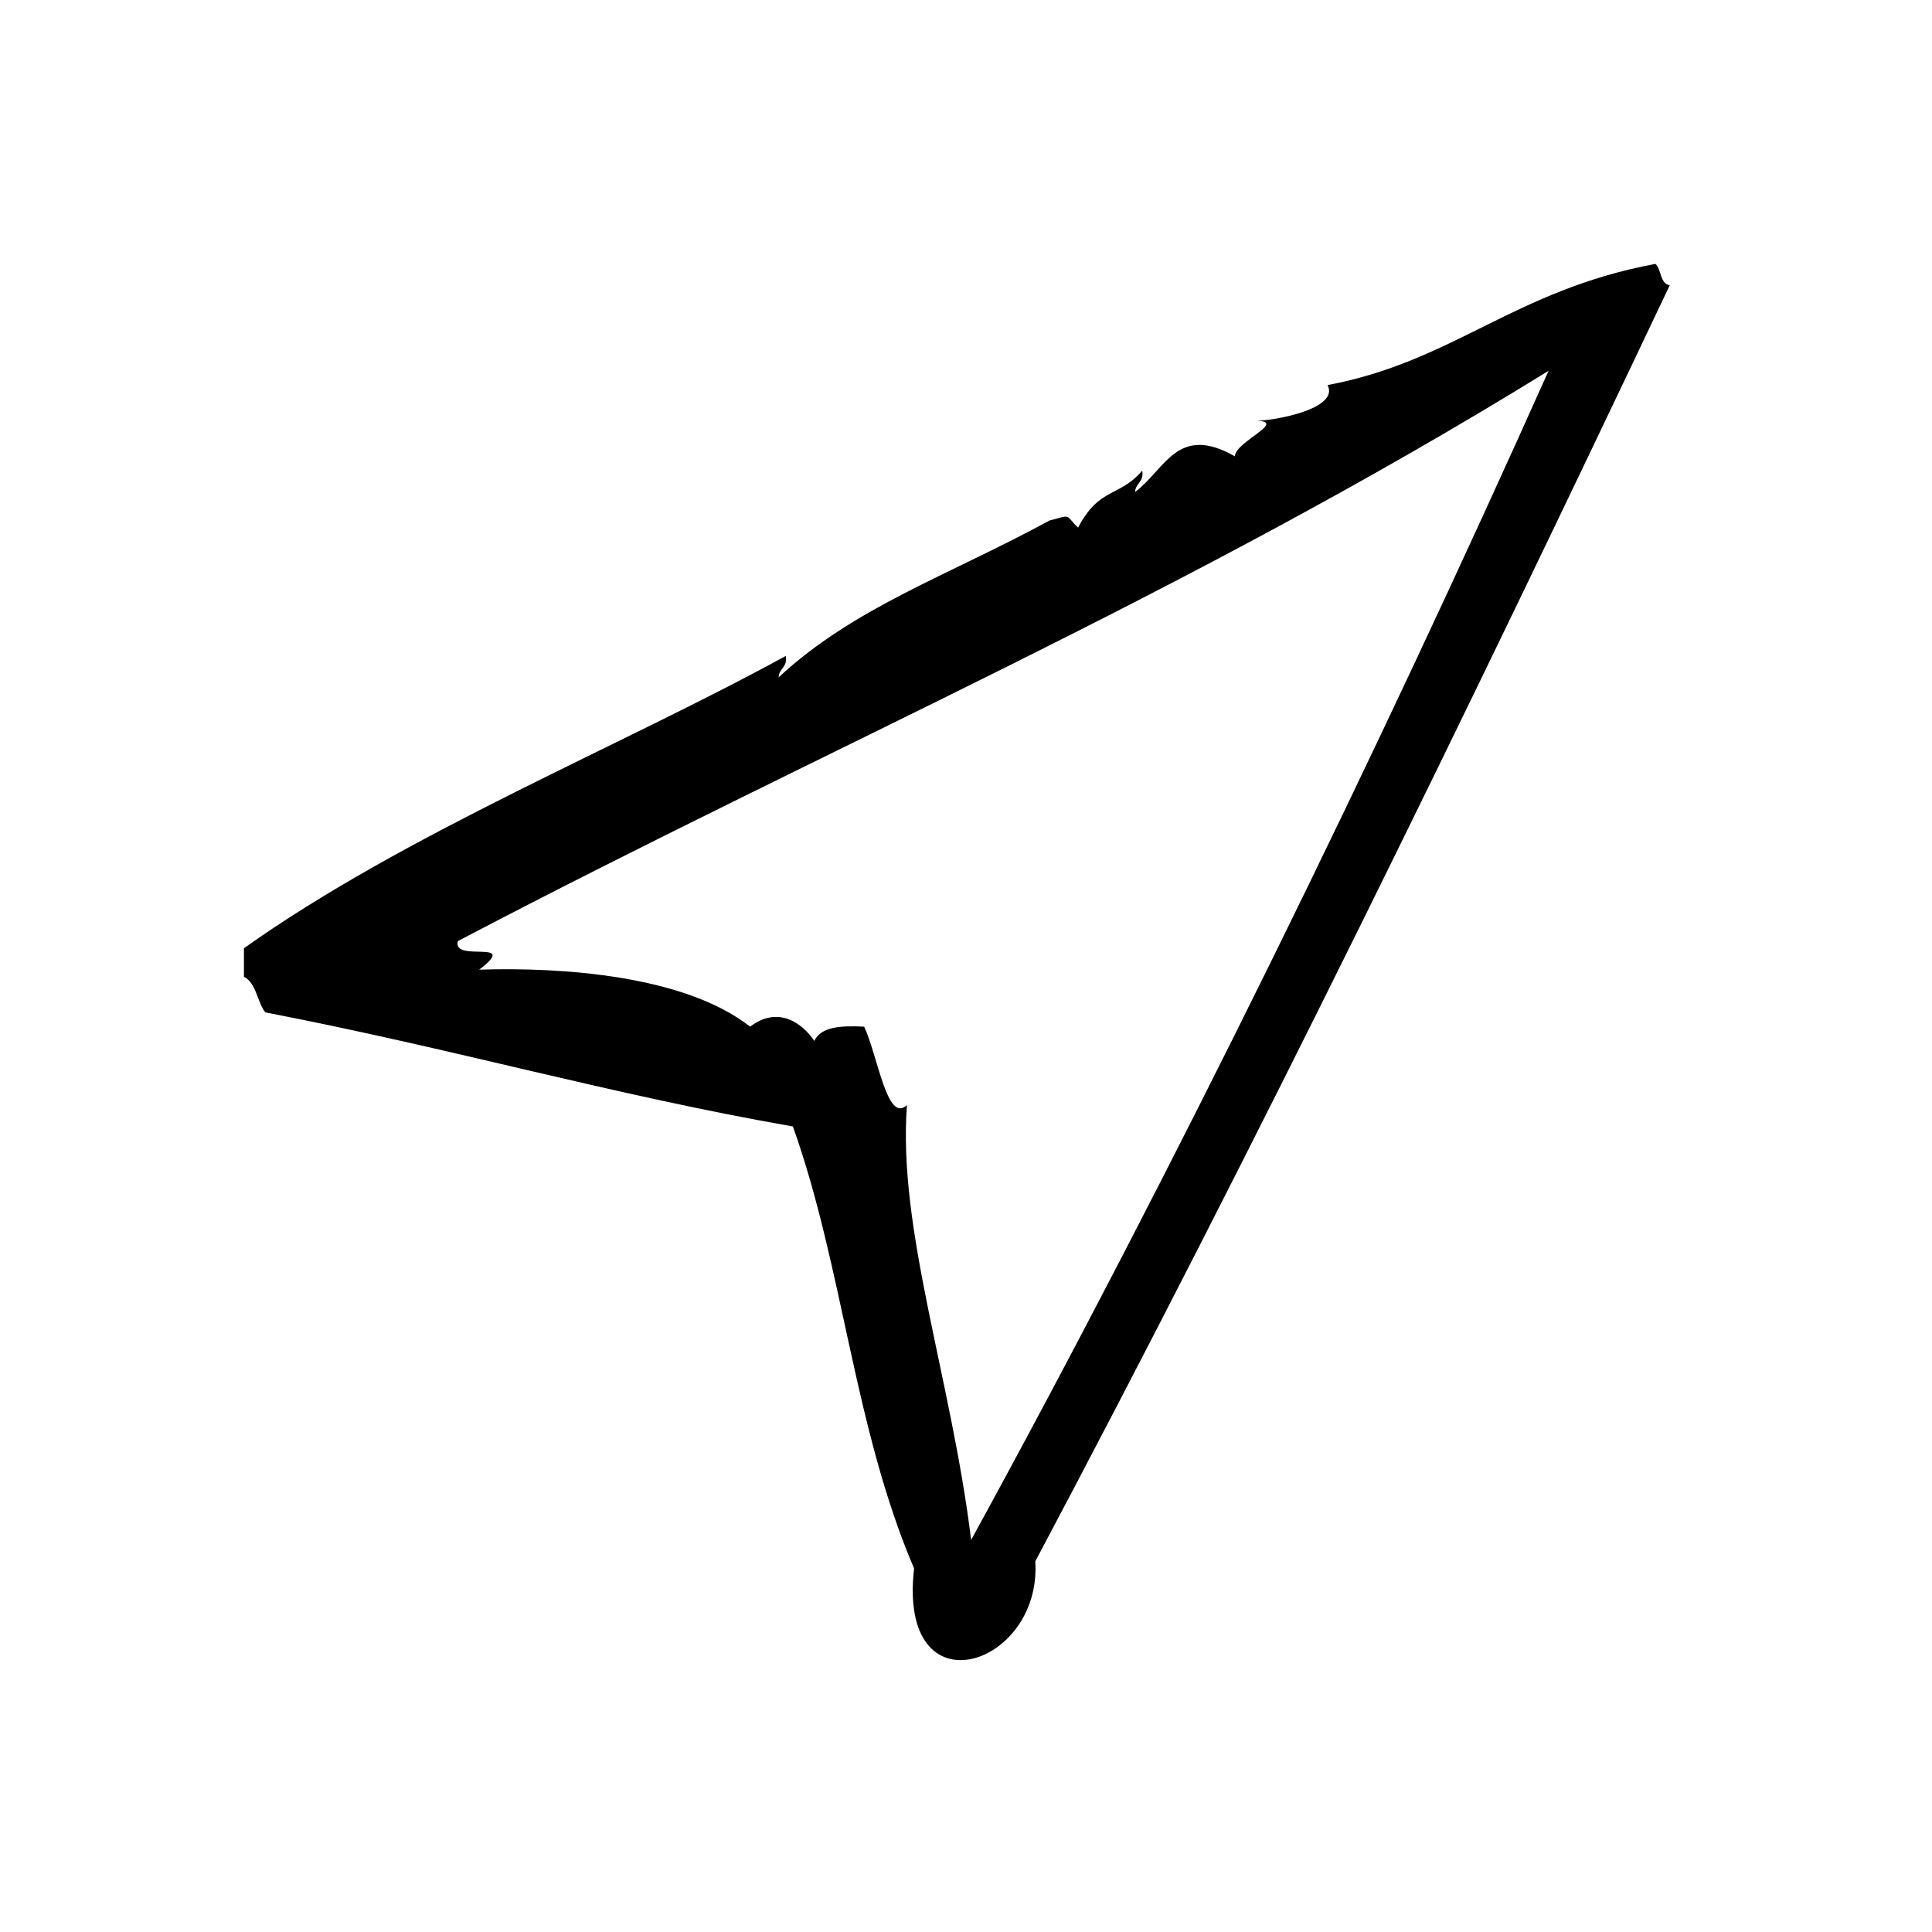 <?xml version="1.0" encoding="UTF-8"?>
<!-- Uploaded to: SVG Repo, www.svgrepo.com, Generator: SVG Repo Mixer Tools -->
<svg fill="#000000" width="800px" height="800px" version="1.1" viewBox="144 144 512 512" xmlns="http://www.w3.org/2000/svg">
 <path d="m582.73 213.93c-37.574 7-53.434 25.836-86.906 32.117 3.273 6.398-14.594 9.508-18.895 9.445 8.328 0.227-5.606 5.566-5.668 9.445-15.23-8.668-18.391 3.394-26.441 9.445 0.102-2.418 2.426-2.621 1.883-5.668-6.141 7.188-11.281 4.242-17.004 15.113-3.637-3.496-1.488-3.465-7.559-1.891-26.914 14.648-51.672 22.914-71.793 41.562 0.102-2.418 2.426-2.621 1.891-5.668-43.469 23.828-100.75 47.027-143.59 77.461v7.559c3.32 1.715 3.457 6.613 5.668 9.445 50.074 9.652 91.582 21.797 139.81 30.23 13.375 37.496 16.074 79.594 32.117 117.14-4.418 38.59 33.953 26.031 32.117-1.883 58.527-110.25 113.84-223.71 168.14-338.18-2.656-0.496-2.156-4.148-3.777-5.668zm-181.37 338.18c-5.219-42.699-19.516-82.34-17.004-115.25-5.273 4.992-7.699-12.957-11.336-20.781-5.969-0.309-11.398-0.07-13.227 3.769-3.109-4.629-9.531-9.461-17.004-3.769-17.391-13.641-50.043-15.801-71.793-15.113 10.996-8.406-7.234-1.691-5.668-7.559 97.977-51.453 192.63-91.566 289.06-151.14-45.34 101.39-98.863 210.98-153.03 309.84z" fill-rule="evenodd"/>
</svg>